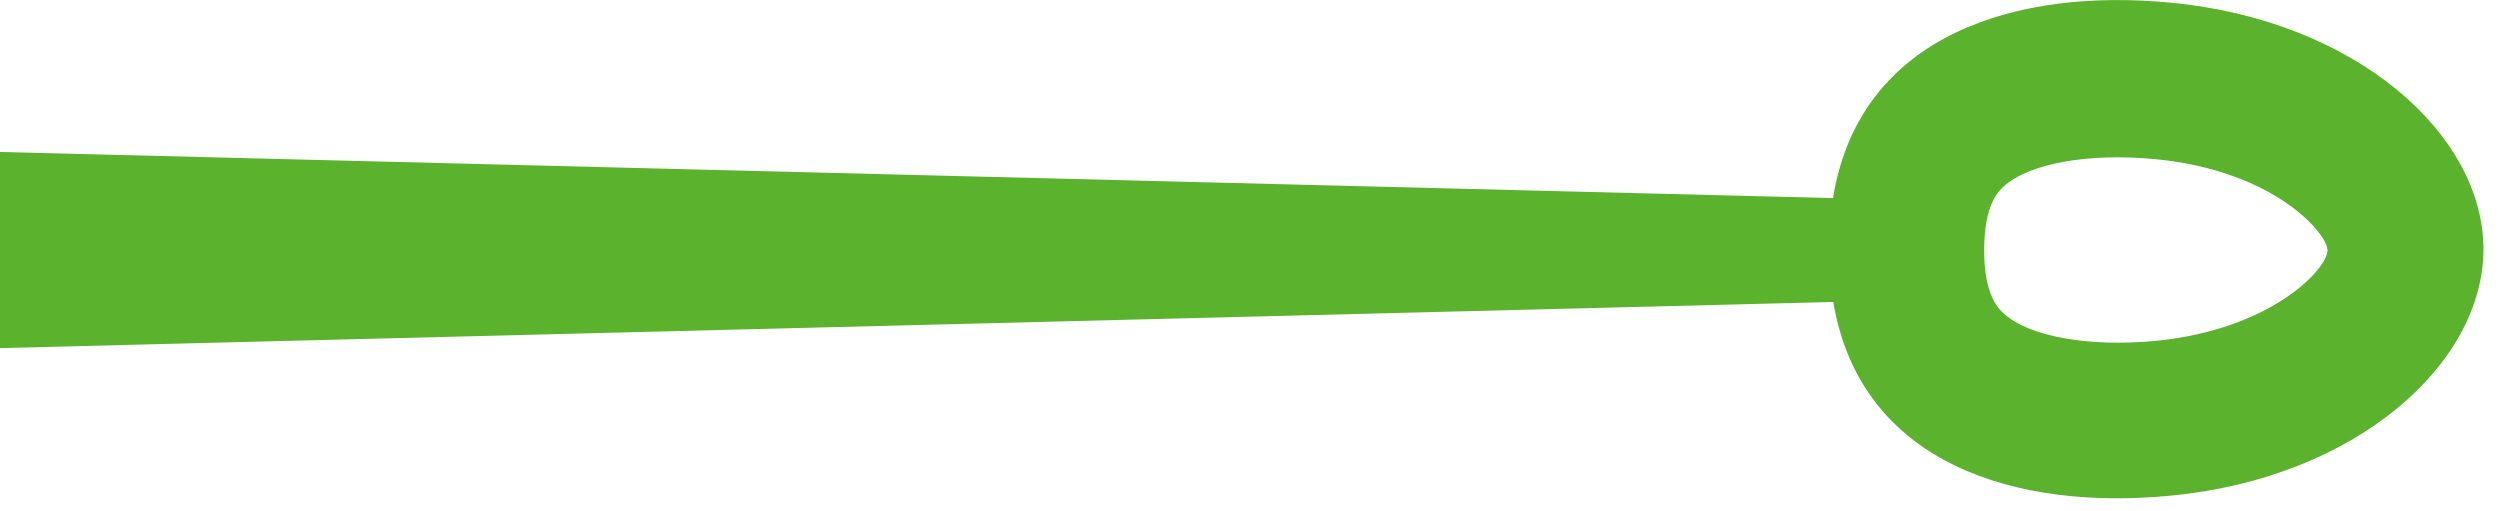 <?xml version="1.0" encoding="UTF-8"?> <svg xmlns="http://www.w3.org/2000/svg" width="142" height="29" viewBox="0 0 142 29" fill="none"> <g clip-path="url(#clip0_428_41)"> <path d="M122.44 9.042C129.09 9.682 132.14 13.182 132.2 14.192C132.26 15.202 129.09 18.712 122.44 19.362C118.64 19.722 115.26 19.122 113.82 17.812C113.54 17.562 112.7 16.812 112.7 14.202C112.7 11.592 113.54 10.832 113.82 10.582C115.26 9.282 118.64 8.672 122.44 9.042ZM104.12 11.252L-8.59902e-07 8.632L-3.72957e-07 19.772L104.13 17.152C105.69 26.422 114.63 29.002 123.3 28.152C133.83 27.152 141.06 20.662 141.06 14.152C141.06 7.642 133.83 1.152 123.3 0.152C114.63 -0.688 105.69 1.902 104.13 11.152" fill="#5AB22D"></path> </g> <defs> <clipPath id="clip0_428_41"> <rect width="28.3" height="141.06" fill="white" transform="translate(0 28.301) rotate(-90)"></rect> </clipPath> </defs> </svg> 
